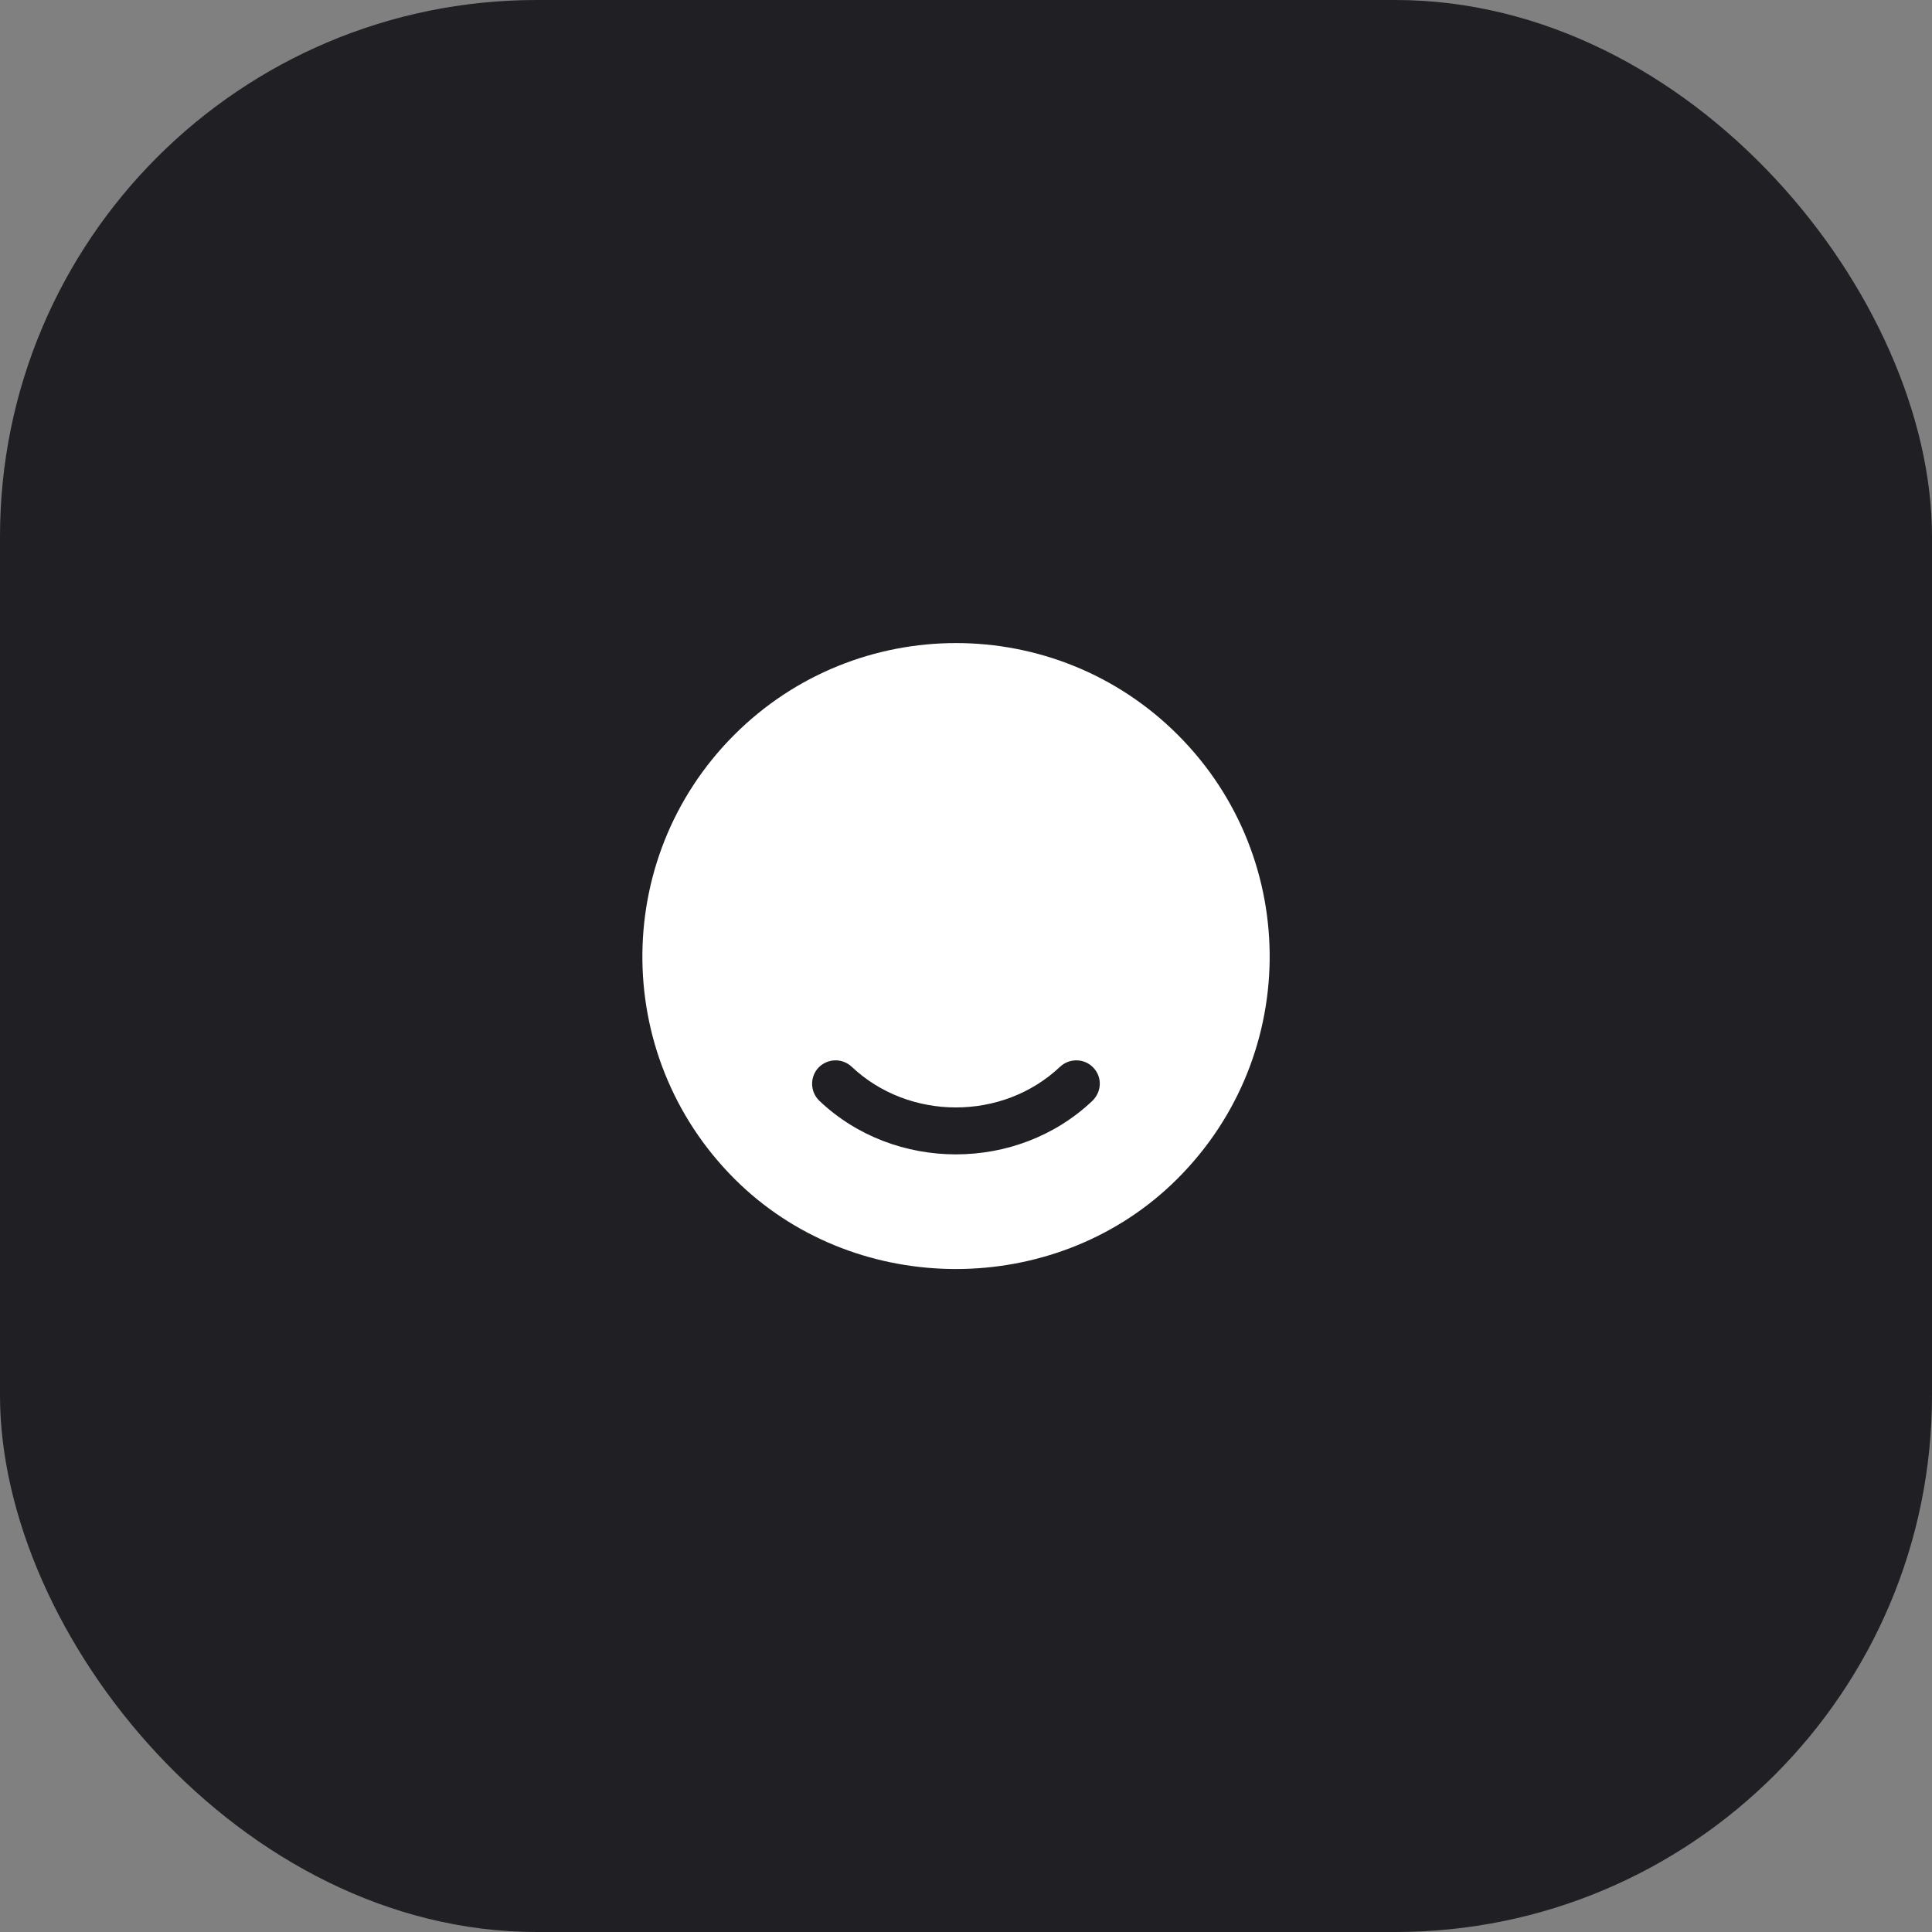 <svg width="90" height="90" viewBox="0 0 90 90" fill="none" xmlns="http://www.w3.org/2000/svg">
<rect x="0" y="0" width="90" height="90" fill="#808080" stroke="none"/>
<rect width="90" height="90" rx="25" fill="#1F1F24"/>
<path d="M54.868 34.233C49.166 28.531 39.906 28.531 34.204 34.233C28.4 40.037 28.502 49.502 34.496 55.189C40.037 60.425 49.021 60.425 54.562 55.189C60.571 49.502 60.673 40.037 54.868 34.233ZM50.887 51.281C49.137 52.944 46.833 53.775 44.529 53.775C42.225 53.775 39.921 52.944 38.171 51.281C37.733 50.858 37.718 50.173 38.127 49.735C38.55 49.298 39.235 49.283 39.673 49.691C42.341 52.214 46.702 52.229 49.385 49.691C49.823 49.283 50.523 49.298 50.931 49.735C51.354 50.173 51.325 50.858 50.887 51.281Z" fill="white"/>
</svg>
